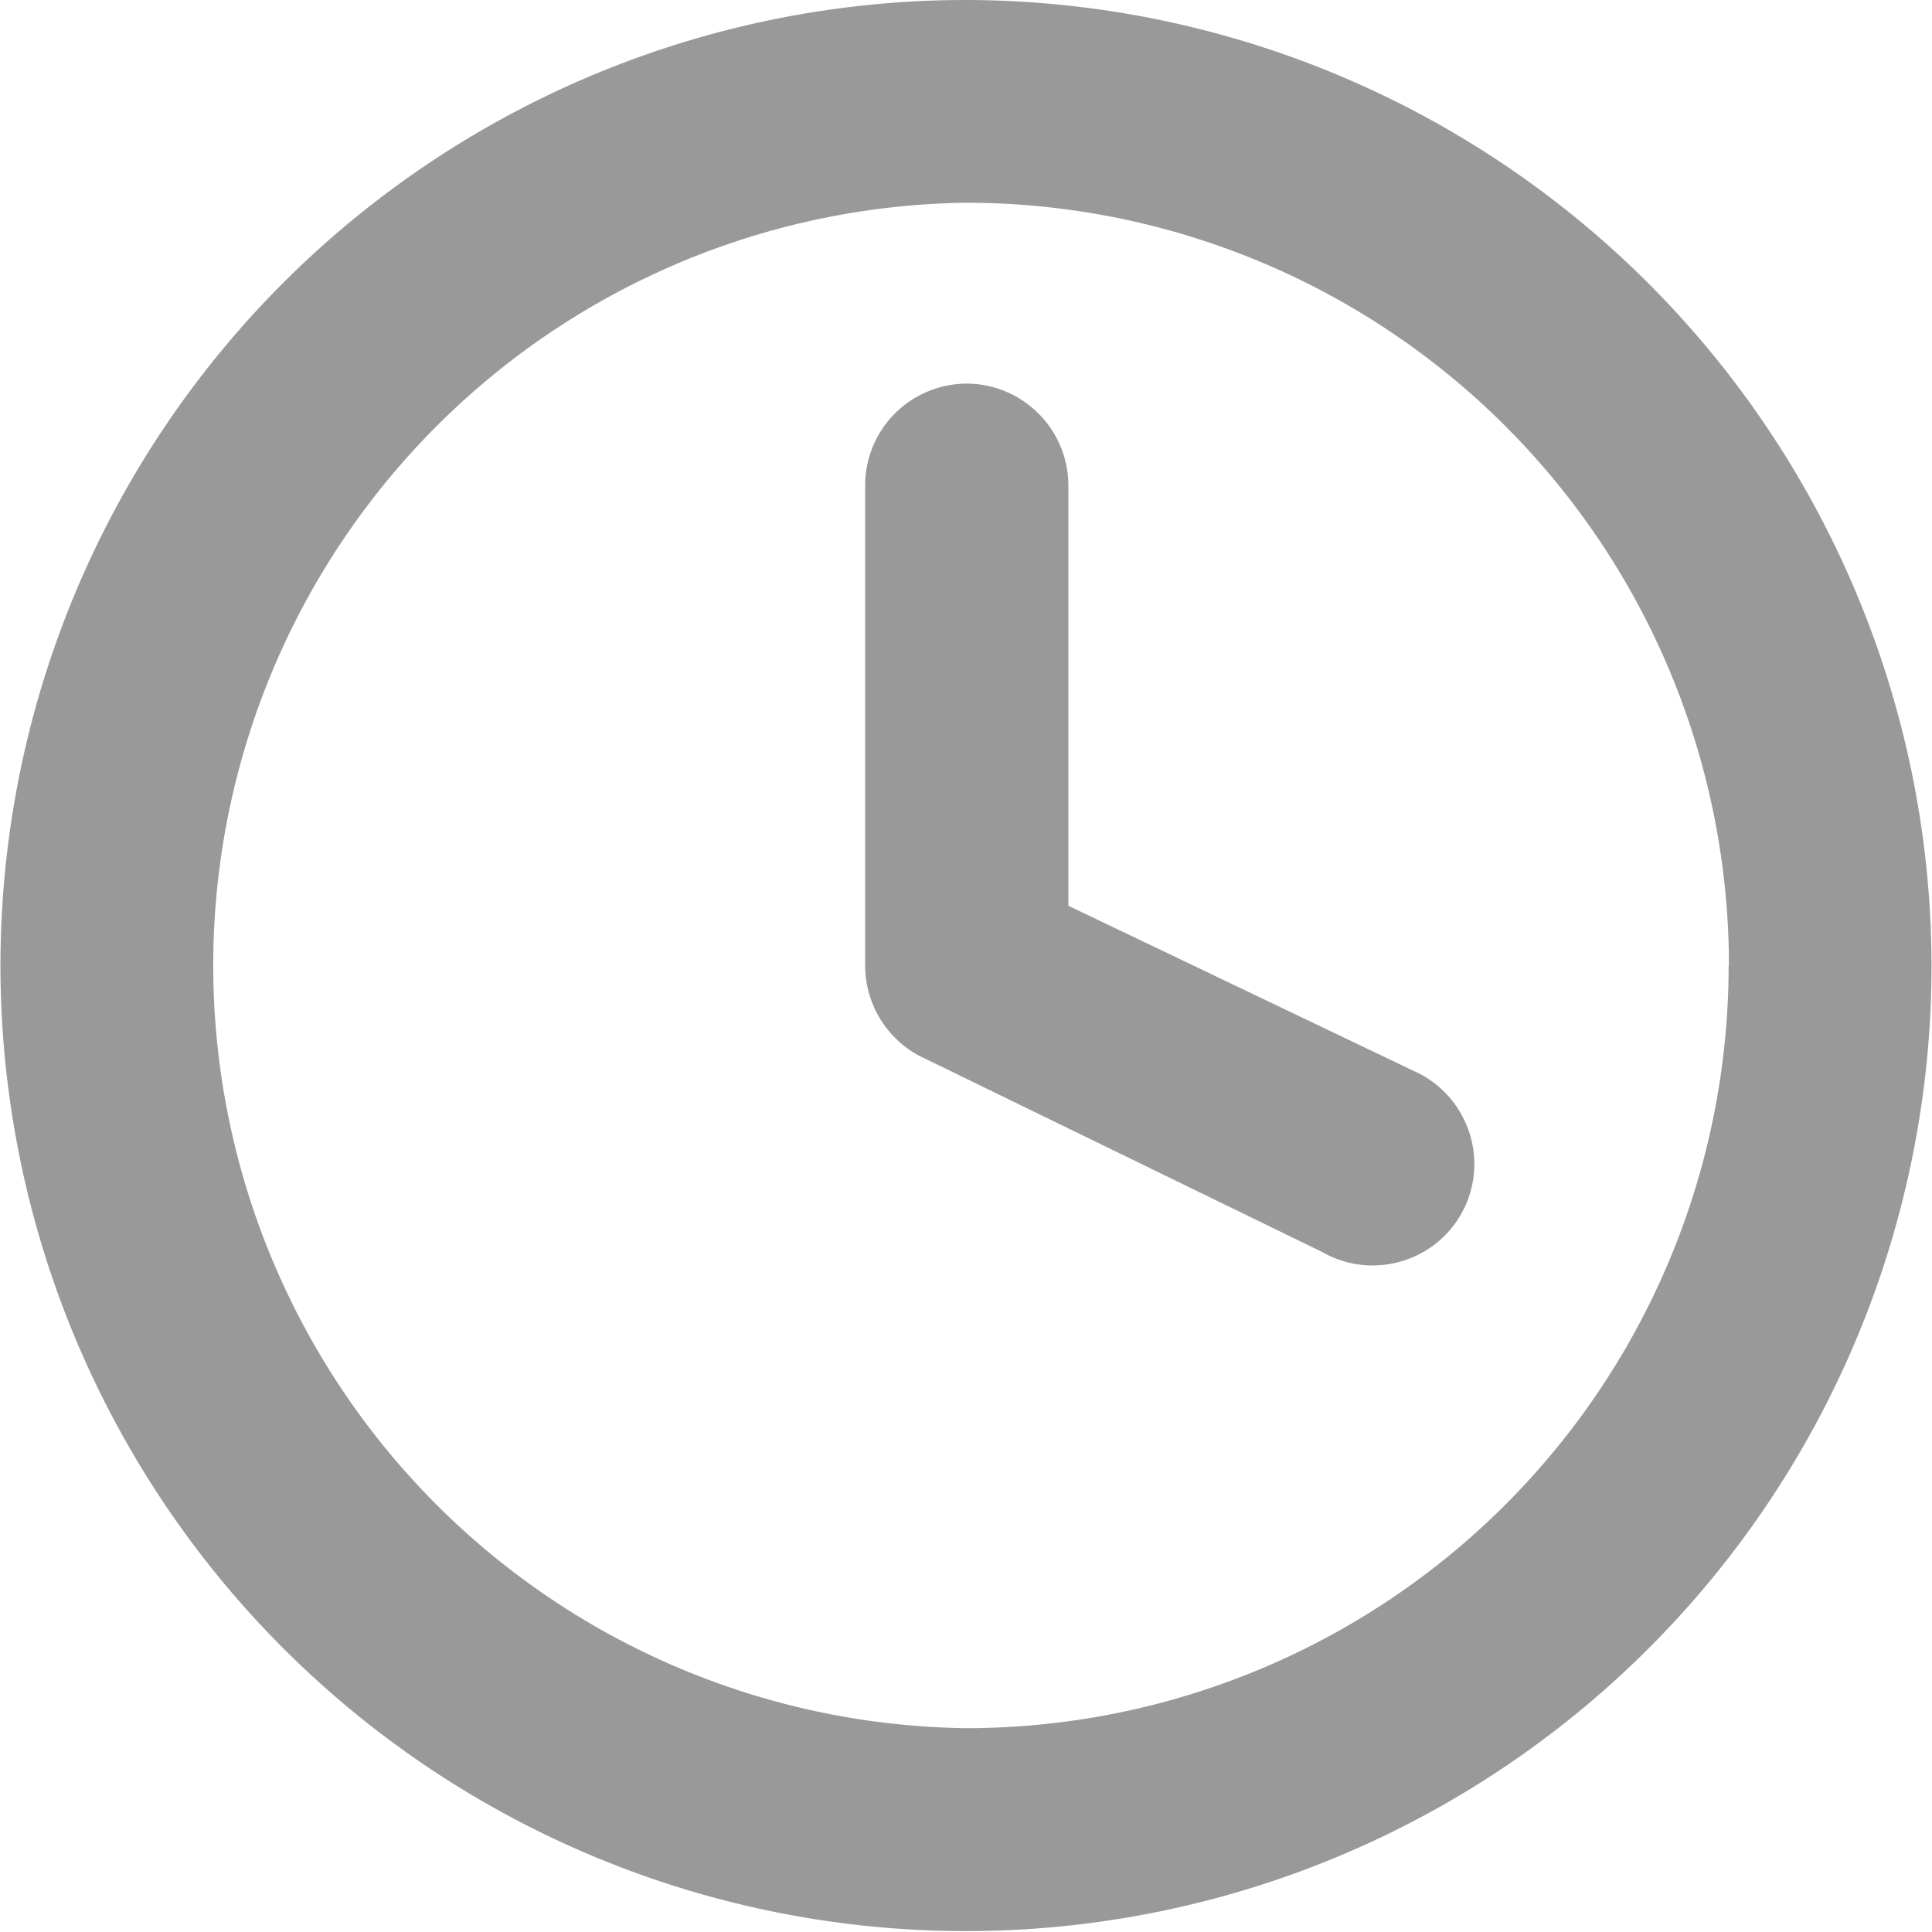 <svg height="12.606" viewBox="0 0 12.606 12.606" width="12.606" xmlns="http://www.w3.org/2000/svg"><g fill="#999" transform="translate(-414.529 -291.459)"><path d="m423.8 298.469-2.3-1.1v-2.746a.666.666 0 0 0 -.662-.661.664.664 0 0 0 -.664.663v3.138a.67.67 0 0 0 .347.582l2.633 1.282a.66.66 0 0 0 .331.089.68.68 0 0 0 .173-.023.661.661 0 0 0 .468-.811.668.668 0 0 0 -.326-.413z"/><path d="m420.832 291.459a6.3 6.3 0 1 0 6.3 6.3 6.31 6.31 0 0 0 -6.3-6.3zm4.976 6.3a4.976 4.976 0 0 1 -4.976 4.976 4.977 4.977 0 0 1 -.01-9.953h.039a4.978 4.978 0 0 1 4.949 4.978z"/></g></svg>